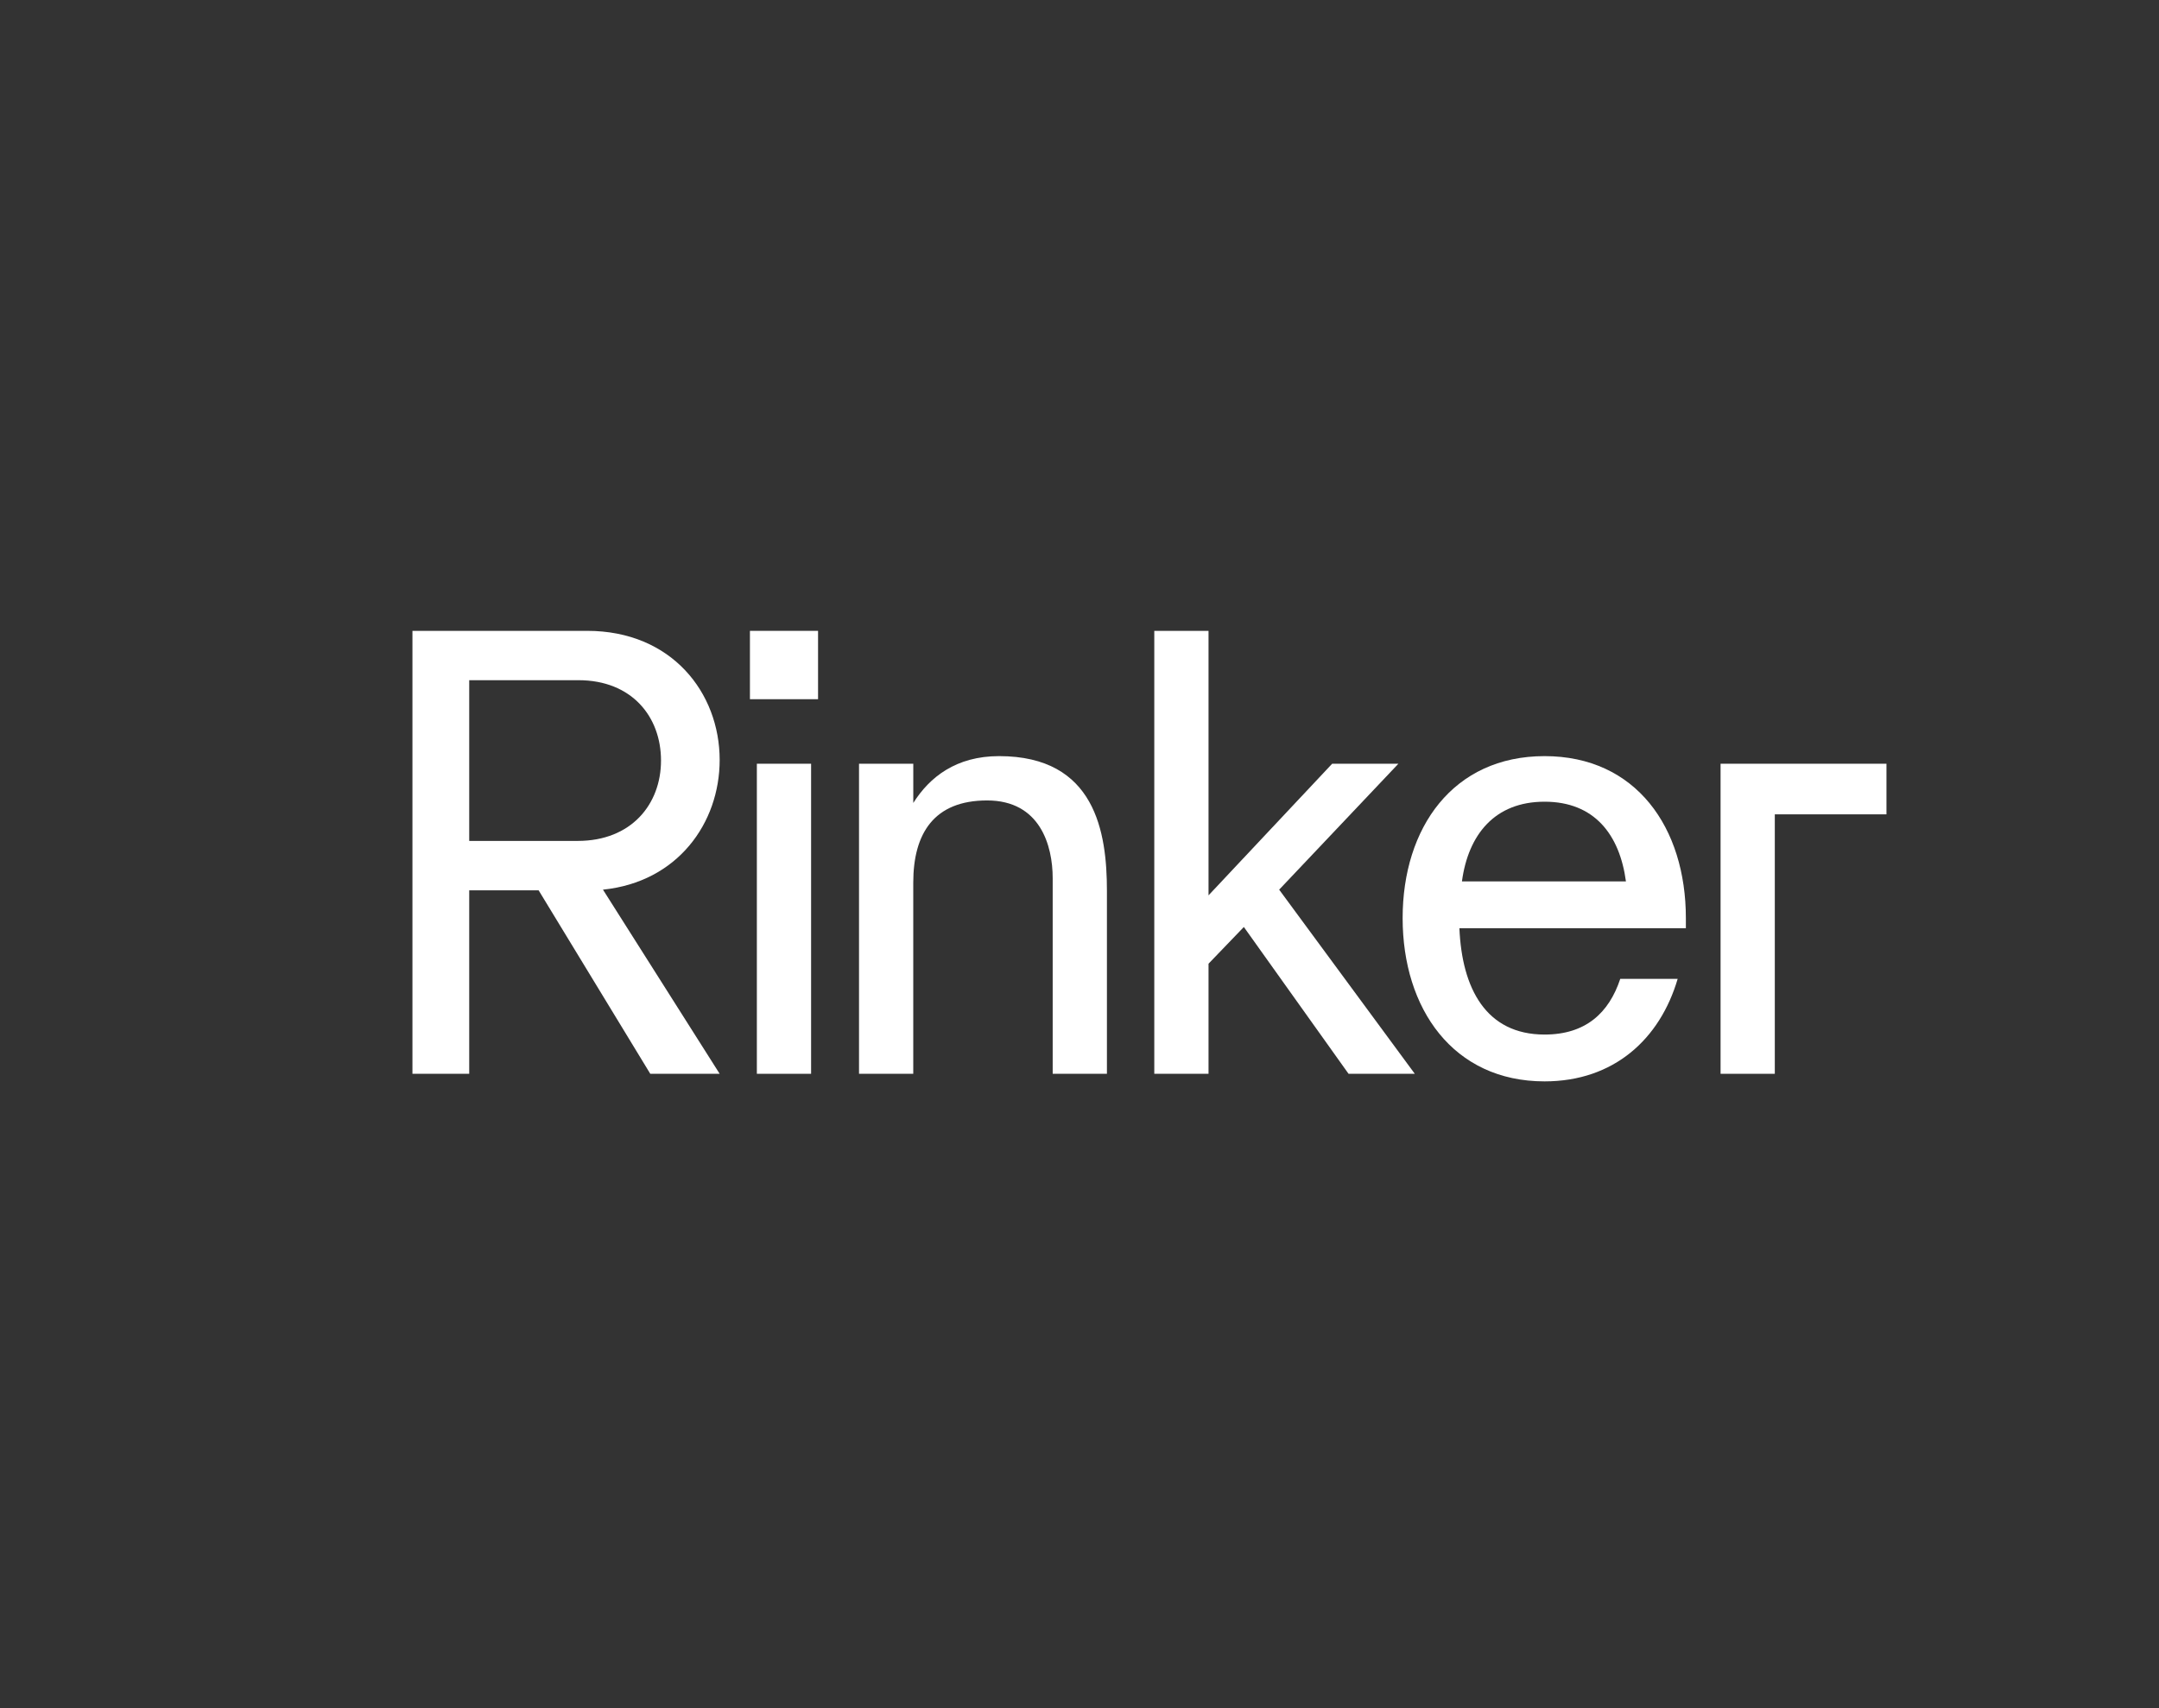 <svg width="139" height="110" viewBox="0 0 139 110" fill="none" xmlns="http://www.w3.org/2000/svg">
<rect x="0" y="0" width="139" height="110" fill="#333333" stroke="none"/>
<path d="M38.82 57.284L46.333 69.141H41.866L34.677 57.326H30.209V69.141H26.554V40.62H37.805C43.247 40.62 46.333 44.614 46.333 48.932C46.333 53.006 43.613 56.796 38.82 57.284ZM30.209 54.146H37.196C40.648 54.146 42.557 51.782 42.557 48.971C42.557 46.16 40.689 43.797 37.237 43.797H30.209V54.148V54.146Z" fill="white"/>
<path d="M48.282 40.62H52.668V45.021H48.282V40.62ZM48.728 49.176H52.22V69.141H48.728V49.176V49.176Z" fill="white"/>
<path d="M55.306 49.176H58.799V51.702C59.854 50.031 61.561 48.686 64.322 48.686C70.536 48.686 71.266 53.616 71.266 57.365V69.139H67.774V56.551C67.774 54.434 66.962 51.54 63.55 51.54C60.138 51.54 58.797 53.658 58.797 56.836V69.141H55.305V49.176H55.306Z" fill="white"/>
<path d="M74.315 40.62H77.807V57.651L85.767 49.176H90.031L82.355 57.284L91.087 69.141H86.822L80.081 59.688L77.807 62.052V69.141H74.315V40.62V40.62Z" fill="white"/>
<path d="M90.304 59.117C90.304 53.291 93.553 48.686 99.442 48.686C105.331 48.686 108.539 53.291 108.539 59.117V59.769H93.959C94.122 63.639 95.666 66.614 99.442 66.614C102.082 66.614 103.585 65.228 104.315 63.028H108.011C106.873 66.899 103.909 69.629 99.442 69.629C93.553 69.629 90.304 64.944 90.304 59.117V59.117ZM104.681 56.754C104.275 53.739 102.651 51.621 99.442 51.621C96.233 51.621 94.528 53.739 94.122 56.754H104.681V56.754Z" fill="white"/>
<path d="M110.773 49.176H121.454V52.435H114.265V69.141H110.773V49.176Z" fill="white"/>
</svg>
